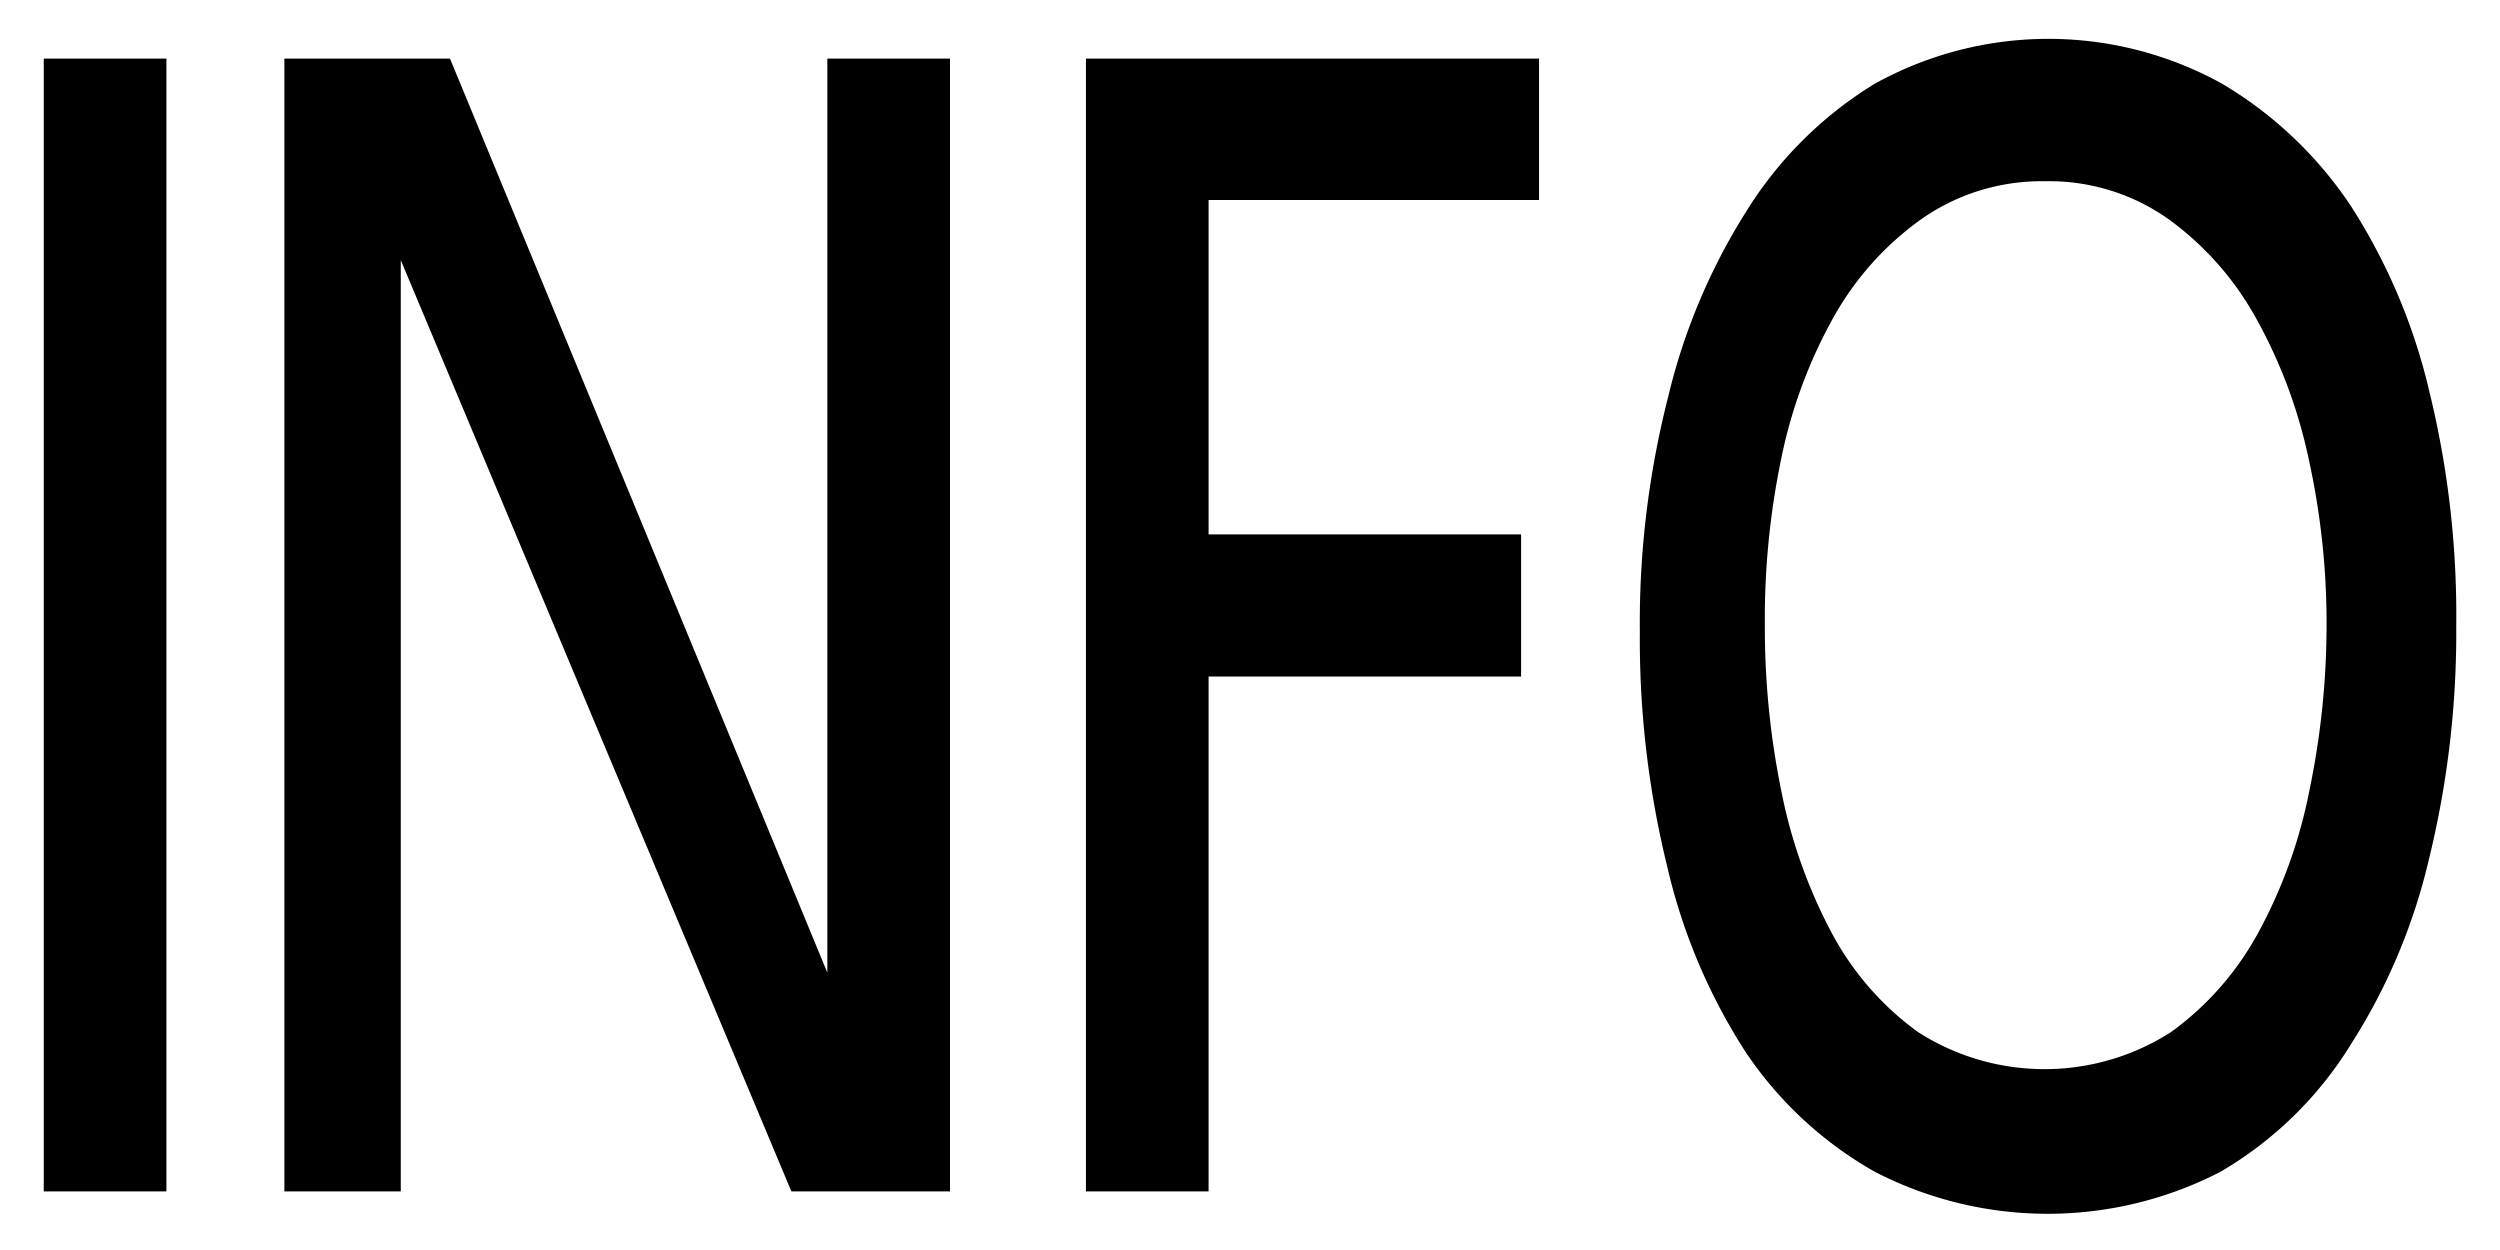 <svg id="レイヤー_1" data-name="レイヤー 1" xmlns="http://www.w3.org/2000/svg" width="32" height="16" viewBox="0 0 32 16">
  <defs>
    <style>
      .cls-1 {
        fill: none;
      }
    </style>
  </defs>
  <title>icon_info</title>
  <path d="M2.13,15.25H0.56V0.75H2.13V15.25Zm10,0h-2l-5-11.92h0V15.25H3.64V0.75H5.76l4.83,11.7h0V0.75h1.57V15.25ZM19.7,2.56H15.47V6.84h4V8.66h-4v6.59H13.9V0.75h5.8V2.56ZM31.44,8a12.19,12.19,0,0,1-.35,3,7.61,7.61,0,0,1-1,2.37A4.81,4.81,0,0,1,28.42,15,4.82,4.82,0,0,1,24,15a4.88,4.88,0,0,1-1.66-1.54,7.47,7.47,0,0,1-1-2.37,12.19,12.19,0,0,1-.35-3,11.68,11.68,0,0,1,.36-3,7.85,7.85,0,0,1,1-2.38A5,5,0,0,1,24,1.07a4.59,4.59,0,0,1,4.44,0,5.1,5.1,0,0,1,1.66,1.58,7.58,7.58,0,0,1,1,2.38A12,12,0,0,1,31.44,8ZM29.78,8a9.73,9.73,0,0,0-.23-2.13,6.43,6.43,0,0,0-.68-1.81,3.88,3.88,0,0,0-1.12-1.26,2.64,2.64,0,0,0-1.57-.48,2.68,2.68,0,0,0-1.58.48,3.84,3.84,0,0,0-1.13,1.26,6.26,6.26,0,0,0-.67,1.81A10.09,10.09,0,0,0,22.59,8a10.45,10.45,0,0,0,.21,2.12,6.56,6.56,0,0,0,.64,1.81,3.73,3.73,0,0,0,1.11,1.28,3,3,0,0,0,3.24,0,3.82,3.82,0,0,0,1.12-1.28,6.34,6.34,0,0,0,.65-1.81A10.4,10.4,0,0,0,29.78,8Z"/>
  <rect class="cls-1" width="32" height="16"/>
</svg>
